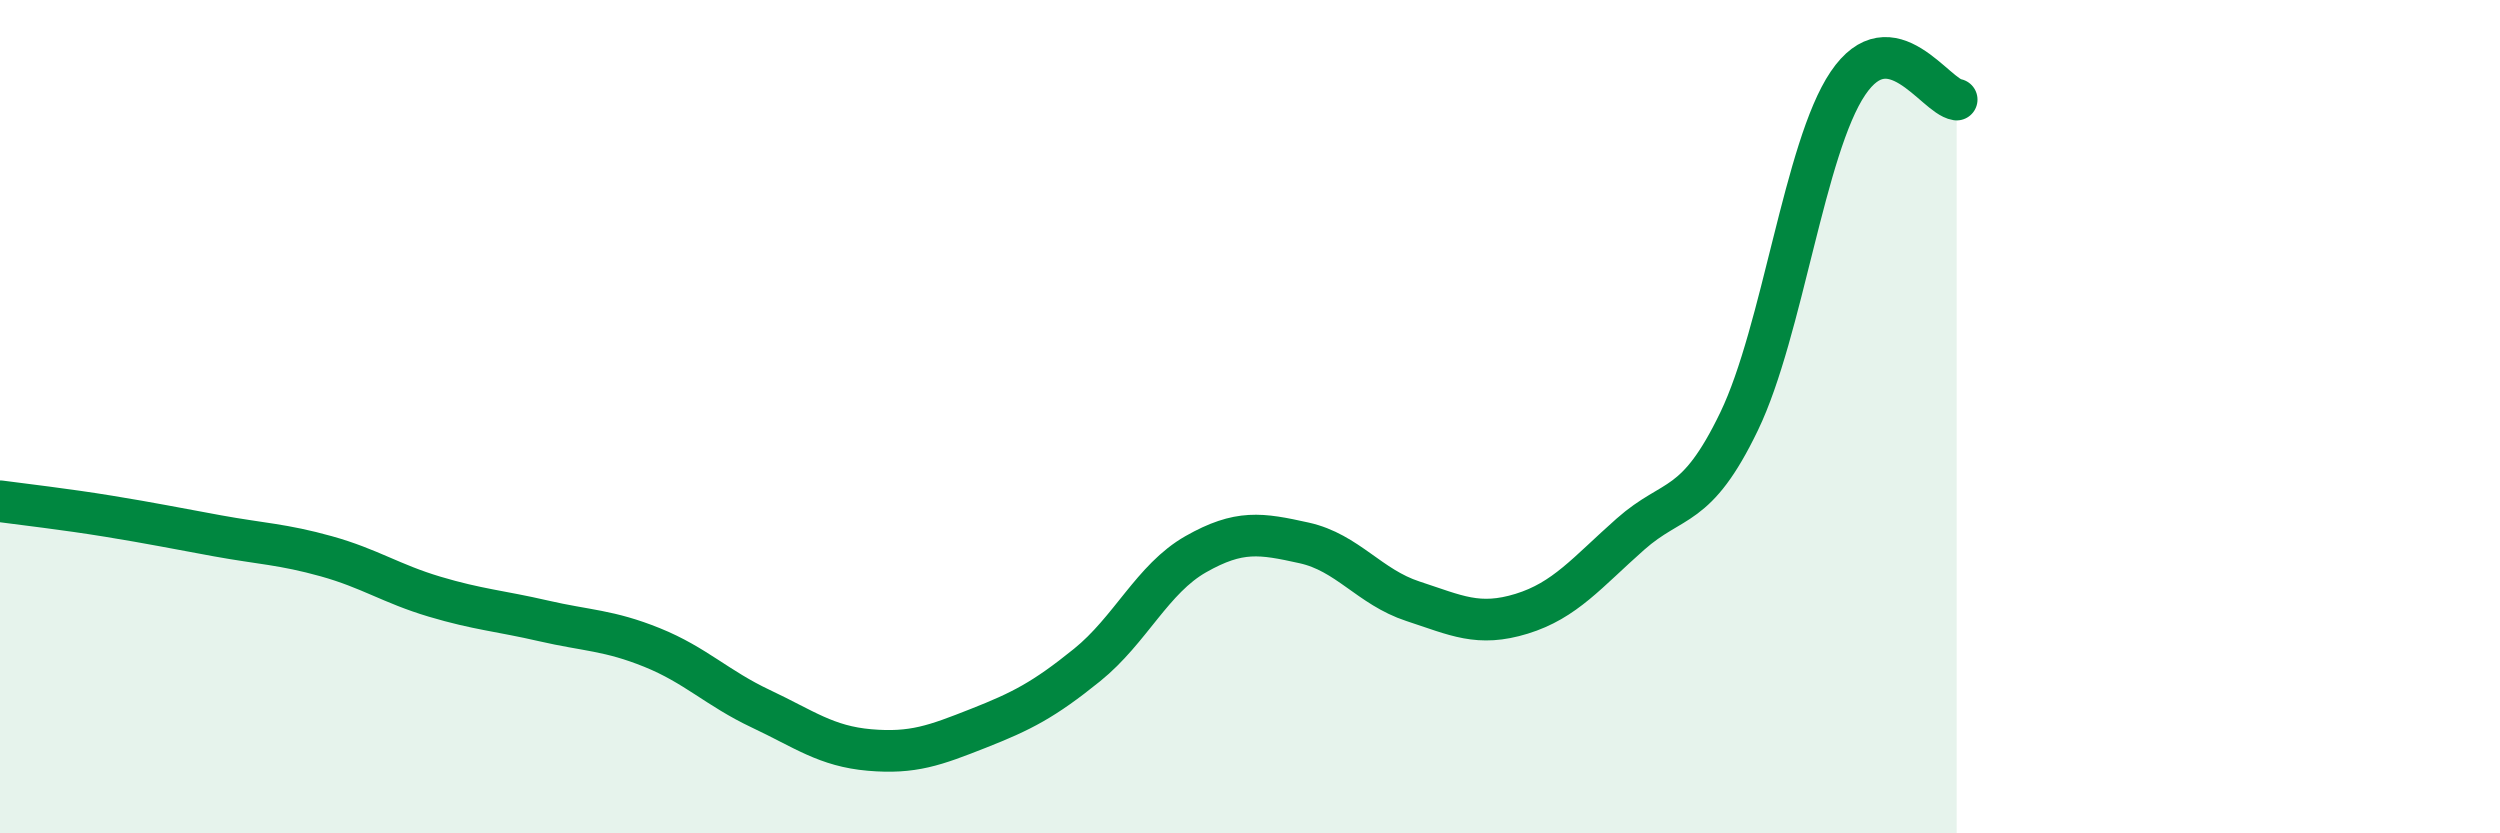 
    <svg width="60" height="20" viewBox="0 0 60 20" xmlns="http://www.w3.org/2000/svg">
      <path
        d="M 0,12.03 C 0.52,12.1 1.57,12.22 2.61,12.39 C 3.65,12.56 4.18,12.67 5.22,12.86 C 6.26,13.05 6.79,13.06 7.83,13.35 C 8.87,13.64 9.39,14.01 10.43,14.32 C 11.47,14.63 12,14.66 13.04,14.9 C 14.08,15.14 14.61,15.12 15.65,15.54 C 16.69,15.96 17.22,16.52 18.26,17.01 C 19.3,17.5 19.83,17.91 20.87,18 C 21.91,18.09 22.44,17.89 23.48,17.48 C 24.52,17.07 25.05,16.8 26.09,15.96 C 27.13,15.12 27.66,13.89 28.7,13.3 C 29.74,12.71 30.26,12.8 31.3,13.03 C 32.34,13.26 32.87,14.09 33.91,14.43 C 34.95,14.77 35.48,15.05 36.52,14.73 C 37.56,14.41 38.09,13.74 39.13,12.82 C 40.17,11.9 40.7,12.27 41.74,10.11 C 42.78,7.95 43.31,3.54 44.35,2 C 45.39,0.46 46.44,2.31 46.96,2.39L46.96 20L0 20Z"
        fill="#008740"
        opacity="0.1"
        stroke-linecap="round"
        stroke-linejoin="round"
      />
      <path
        d="M 0,12.03 C 0.52,12.1 1.57,12.22 2.61,12.39 C 3.65,12.56 4.18,12.67 5.22,12.86 C 6.26,13.05 6.79,13.06 7.83,13.35 C 8.87,13.64 9.39,14.01 10.43,14.32 C 11.47,14.63 12,14.66 13.04,14.9 C 14.08,15.14 14.61,15.12 15.65,15.54 C 16.69,15.96 17.22,16.52 18.26,17.01 C 19.3,17.5 19.83,17.91 20.87,18 C 21.91,18.09 22.44,17.89 23.48,17.48 C 24.52,17.07 25.05,16.8 26.09,15.96 C 27.13,15.12 27.66,13.89 28.7,13.3 C 29.74,12.71 30.26,12.8 31.3,13.03 C 32.34,13.26 32.87,14.09 33.91,14.43 C 34.95,14.77 35.48,15.05 36.52,14.73 C 37.56,14.41 38.09,13.74 39.13,12.82 C 40.17,11.9 40.7,12.27 41.74,10.11 C 42.78,7.95 43.31,3.54 44.35,2 C 45.39,0.46 46.44,2.31 46.96,2.39"
        stroke="#008740"
        stroke-width="1"
        fill="none"
        stroke-linecap="round"
        stroke-linejoin="round"
      />
    </svg>
  